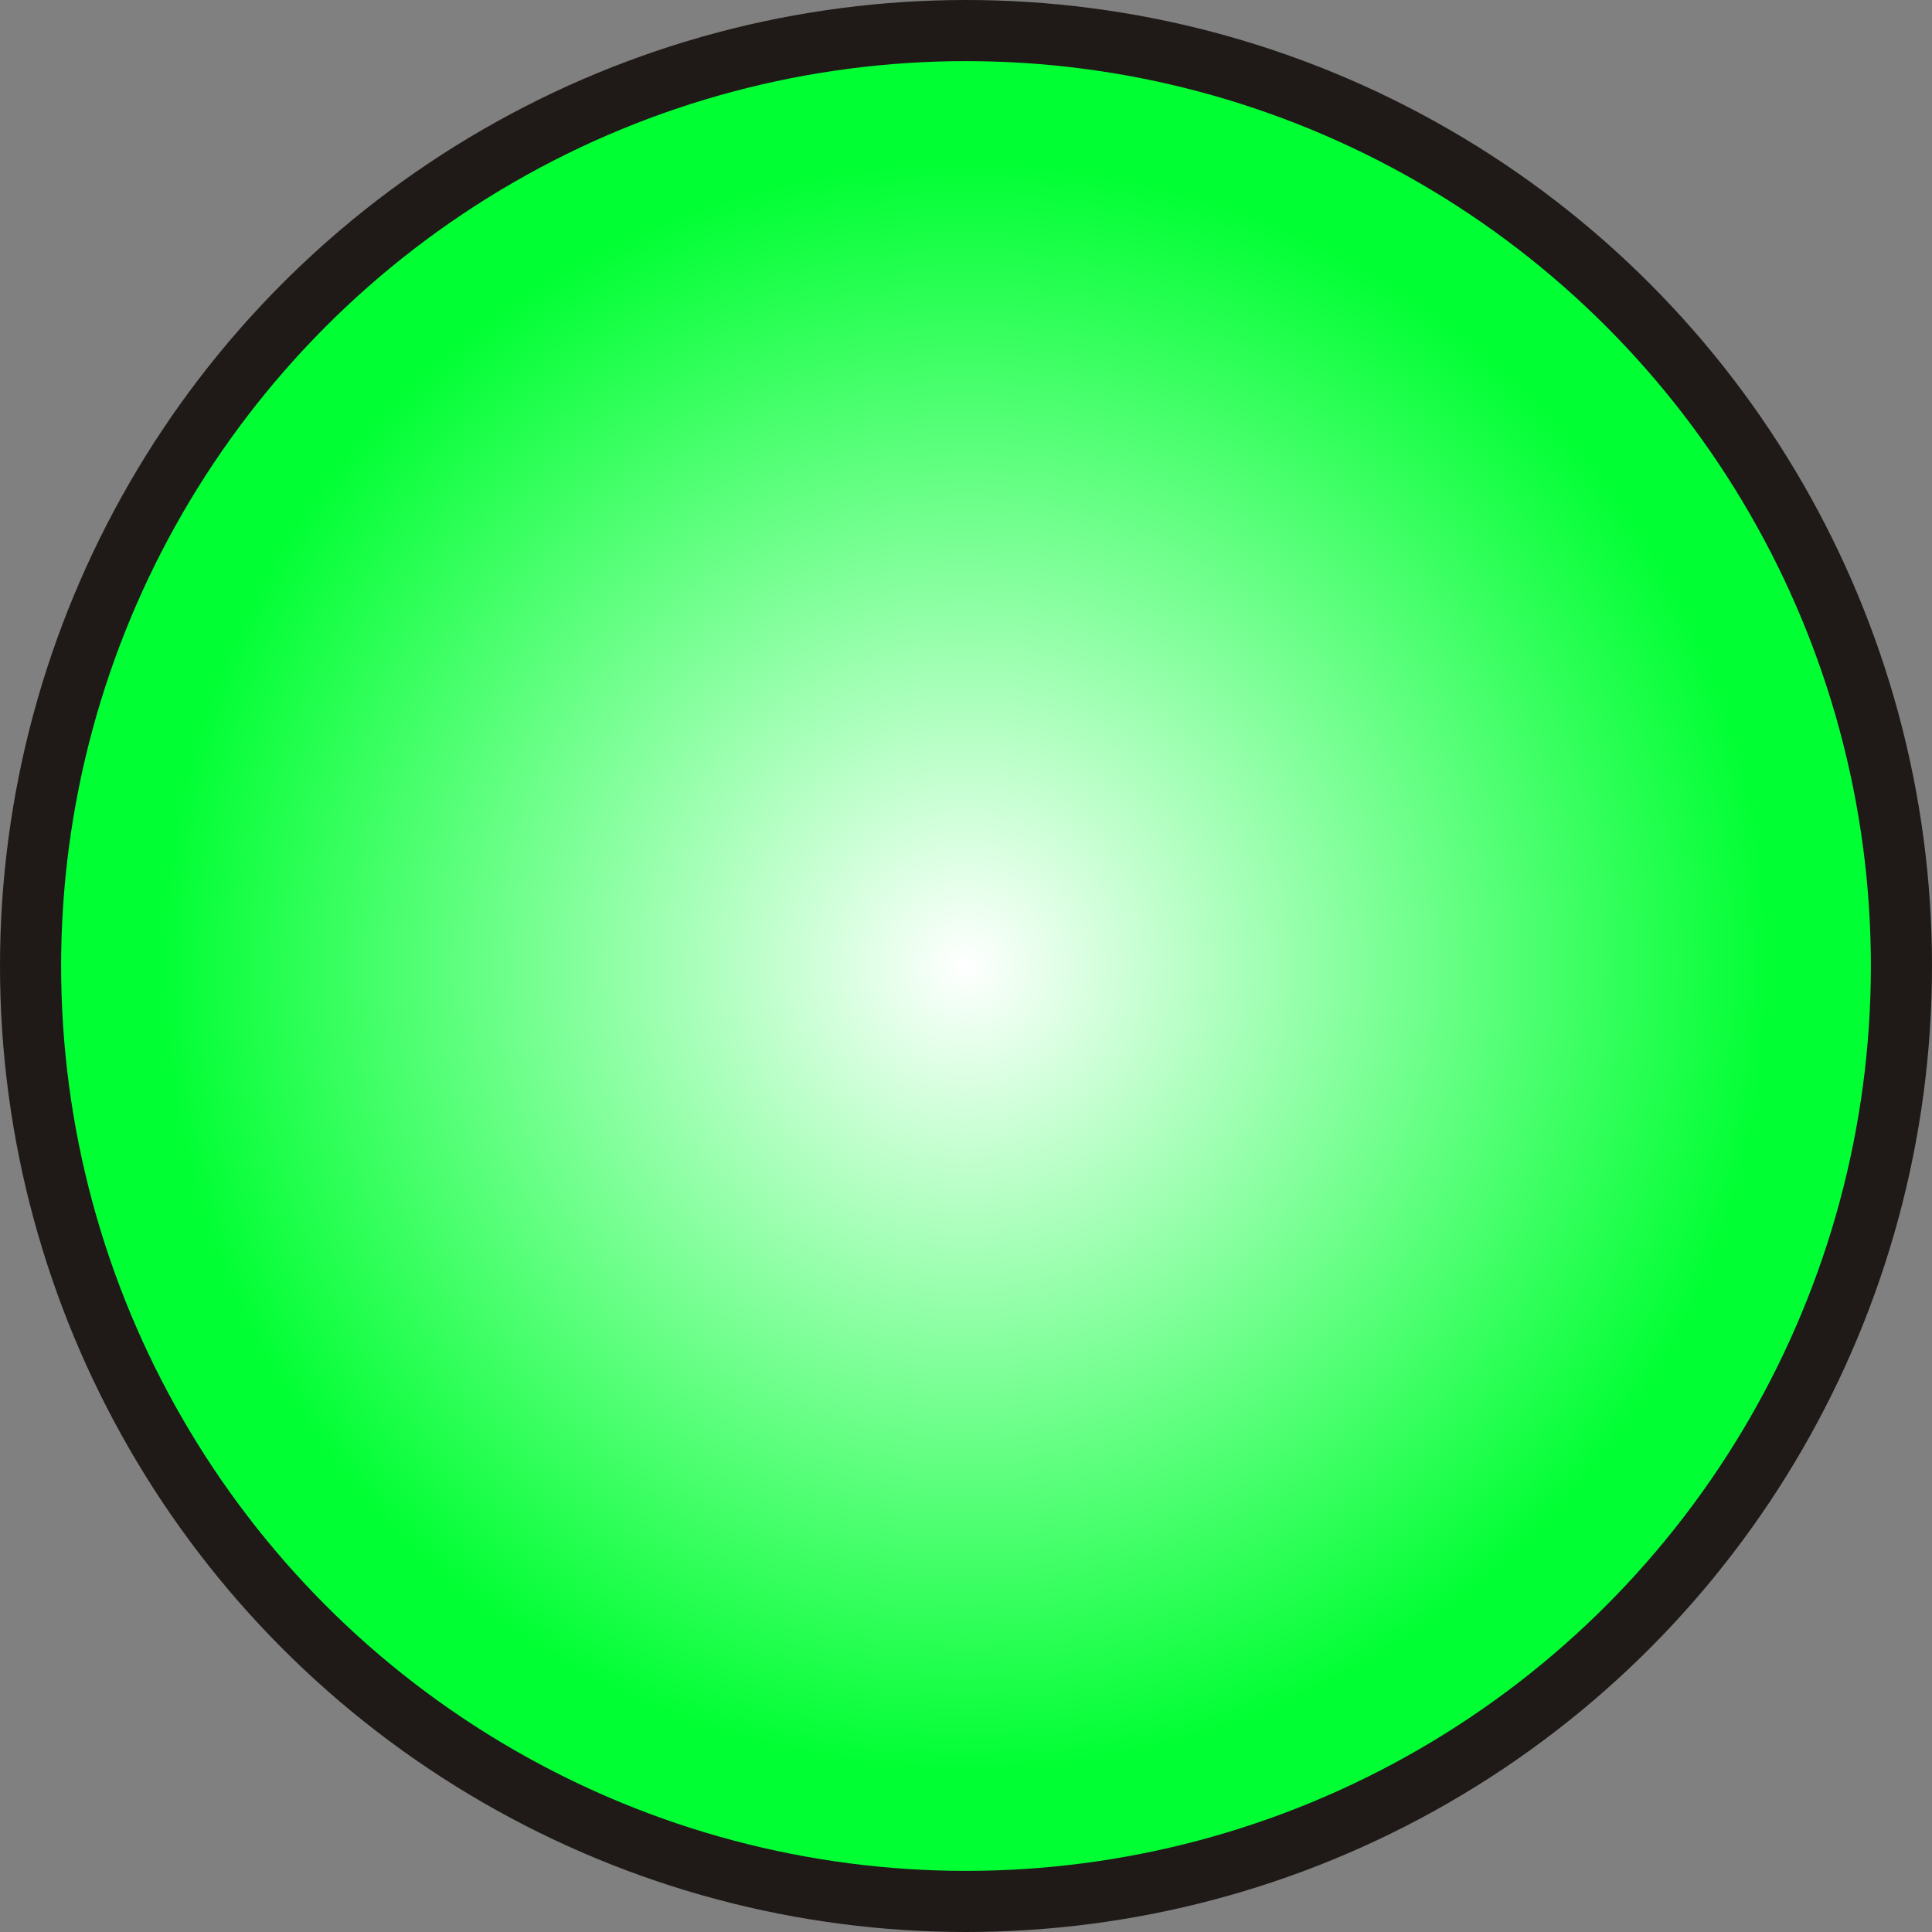 <!--?xml version="1.0" encoding="UTF-8" standalone="no"?-->
<!-- Creator: CorelDRAW -->

<svg xmlns:dc="http://purl.org/dc/elements/1.1/" xmlns:cc="http://creativecommons.org/ns#" xmlns:rdf="http://www.w3.org/1999/02/22-rdf-syntax-ns#" xmlns:svg="http://www.w3.org/2000/svg" xmlns="http://www.w3.org/2000/svg" xmlns:sodipodi="http://sodipodi.sourceforge.net/DTD/sodipodi-0.dtd" xmlns:inkscape="http://www.inkscape.org/namespaces/inkscape" xml:space="preserve" width="20.136mm" height="20.136mm" style="shape-rendering:geometricPrecision; text-rendering:geometricPrecision; image-rendering:optimizeQuality; fill-rule:evenodd; clip-rule:evenodd" viewBox="0 0 8.44 8.44" id="svg4286" version="1.1" inkscape:version="0.48.3.1 r9886" sodipodi:docname="41.svg"><rect x="0" y="0" width="8.44" height="8.44" fill="#808080" stroke="none"/><sodipodi:namedview pagecolor="#ffffff" bordercolor="#666666" borderopacity="1" objecttolerance="10" gridtolerance="10" guidetolerance="10" inkscape:pageopacity="0" inkscape:pageshadow="2" inkscape:window-width="640" inkscape:window-height="480" id="namedview4303" showgrid="false" inkscape:zoom="3.3077955" inkscape:cx="61.225226" inkscape:cy="33.521151" inkscape:window-x="0" inkscape:window-y="0" inkscape:window-maximized="0" inkscape:current-layer="svg4286"></sodipodi:namedview>
 <defs id="defs4288">
  <style type="text/css" id="style4290">
   
    .fil0 {fill:#1F1A17}
    .fil1 {fill:url(#id0)}
   
  </style>
  <radialGradient id="id0" gradientUnits="userSpaceOnUse" cx="4.22" cy="4.22" r="3.519" fx="4.22" fy="4.22">
   <stop offset="0" style="stop-color:white" id="stop4293"></stop>
   <stop offset="1" style="stop-color: rgb(0, 255, 51);" id="stop4295"></stop>
  </radialGradient>
 
  
  
  
 </defs>
 <g id="g4315"><g inkscape:label="#g4312" id="shape"><circle style="fill:#1f1a17" sodipodi:ry="4.22016" sodipodi:rx="4.22016" sodipodi:cy="4.22016" sodipodi:cx="4.22016" id="circle4299" r="4.22" cy="4.22" cx="4.22" class="fil0"></circle></g><g inkscape:label="#g4309" id="hmigradengt"><circle sodipodi:ry="3.9526801" sodipodi:rx="3.9526801" sodipodi:cy="4.22016" sodipodi:cx="4.22016" style="fill:url(#id0)" id="circle4301" r="3.953" cy="4.22" cx="4.22" class="fil1"></circle></g></g>
</svg>